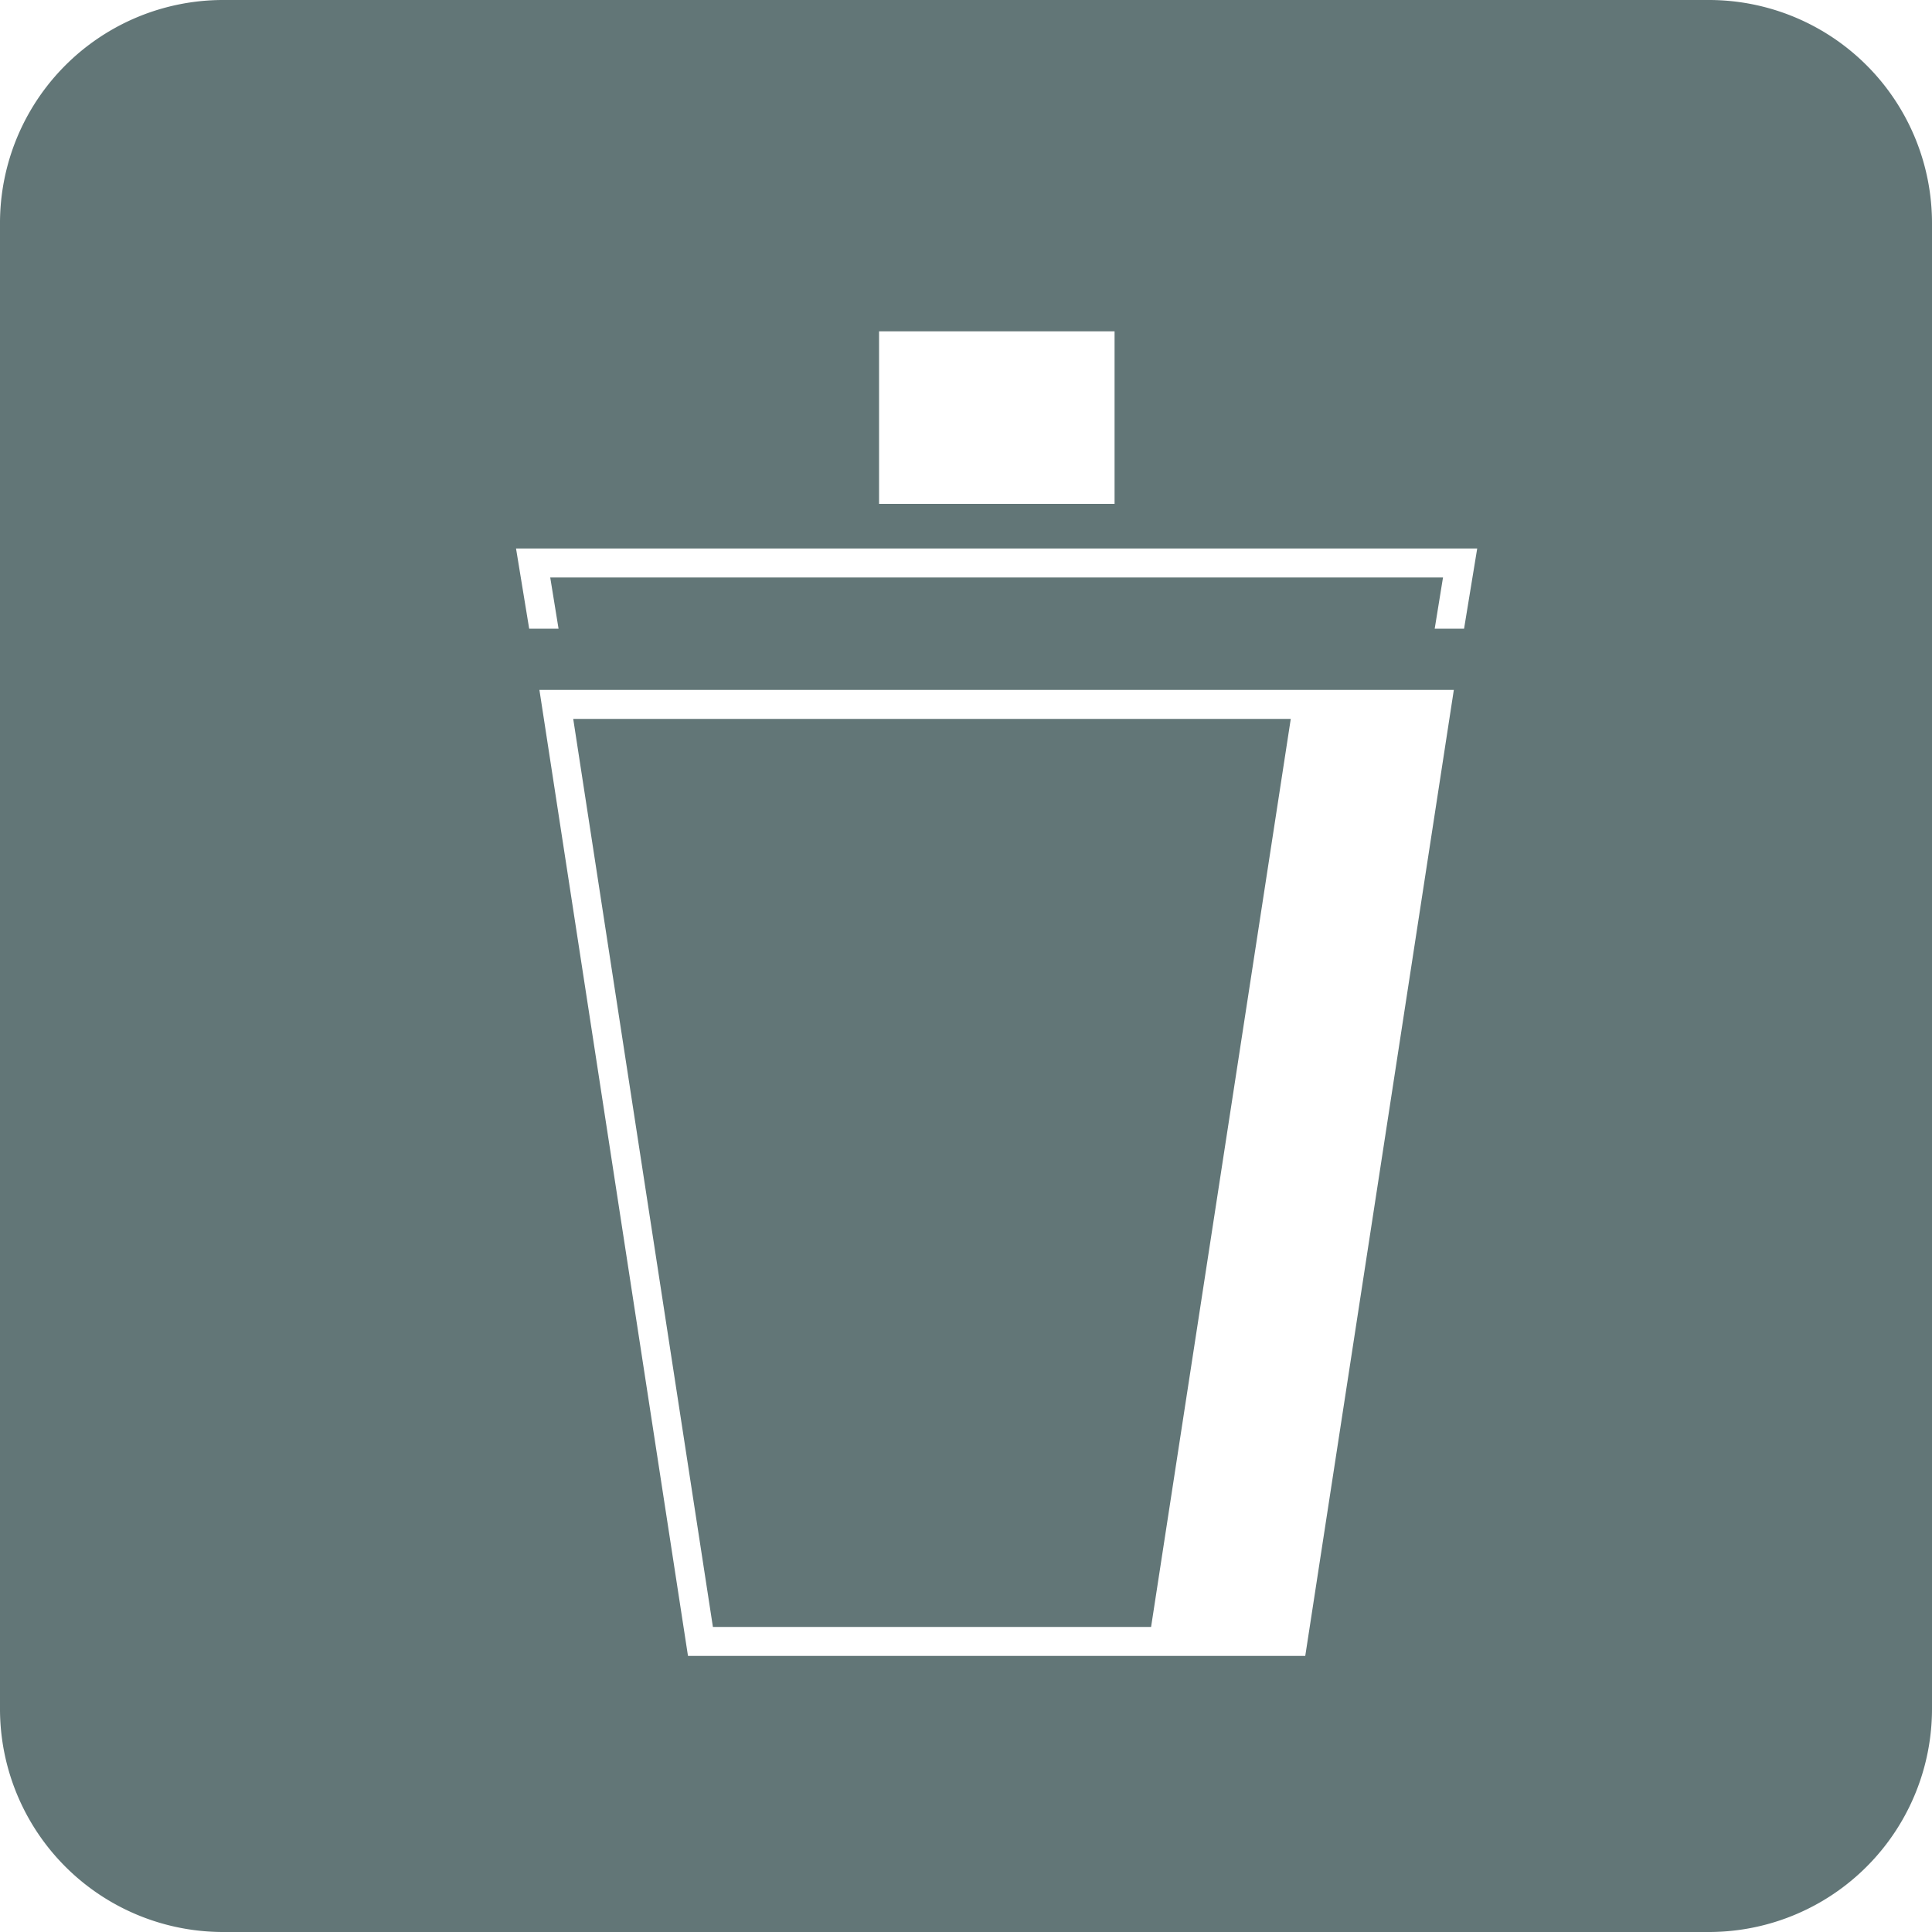 <svg xmlns="http://www.w3.org/2000/svg" width="100" height="100" viewBox="0 0 100 100">
  <g id="public-service-icon-18" transform="translate(-1 -1)">
    <path id="パス_35928" data-name="パス 35928" d="M89.45,1H12.55A11.549,11.549,0,0,0,1,12.55v76.9A11.549,11.549,0,0,0,12.55,101h76.9A11.549,11.549,0,0,0,101,89.45V12.55A11.549,11.549,0,0,0,89.45,1ZM46.5,18.15H58.69v8.93H46.5ZM68.57,86.71H36.61l-7.69-50H76.25l-7.69,50Zm8.21-53.17H75.26l.43-2.65H29.48l.43,2.65H28.39l-.68-4.15H77.46Z" fill="#627677"/>
    <path id="パス_35929" data-name="パス 35929" d="M37.9,85.21H60.58l7.23-47H30.67Z" fill="#627677"/>
  </g>
</svg>
